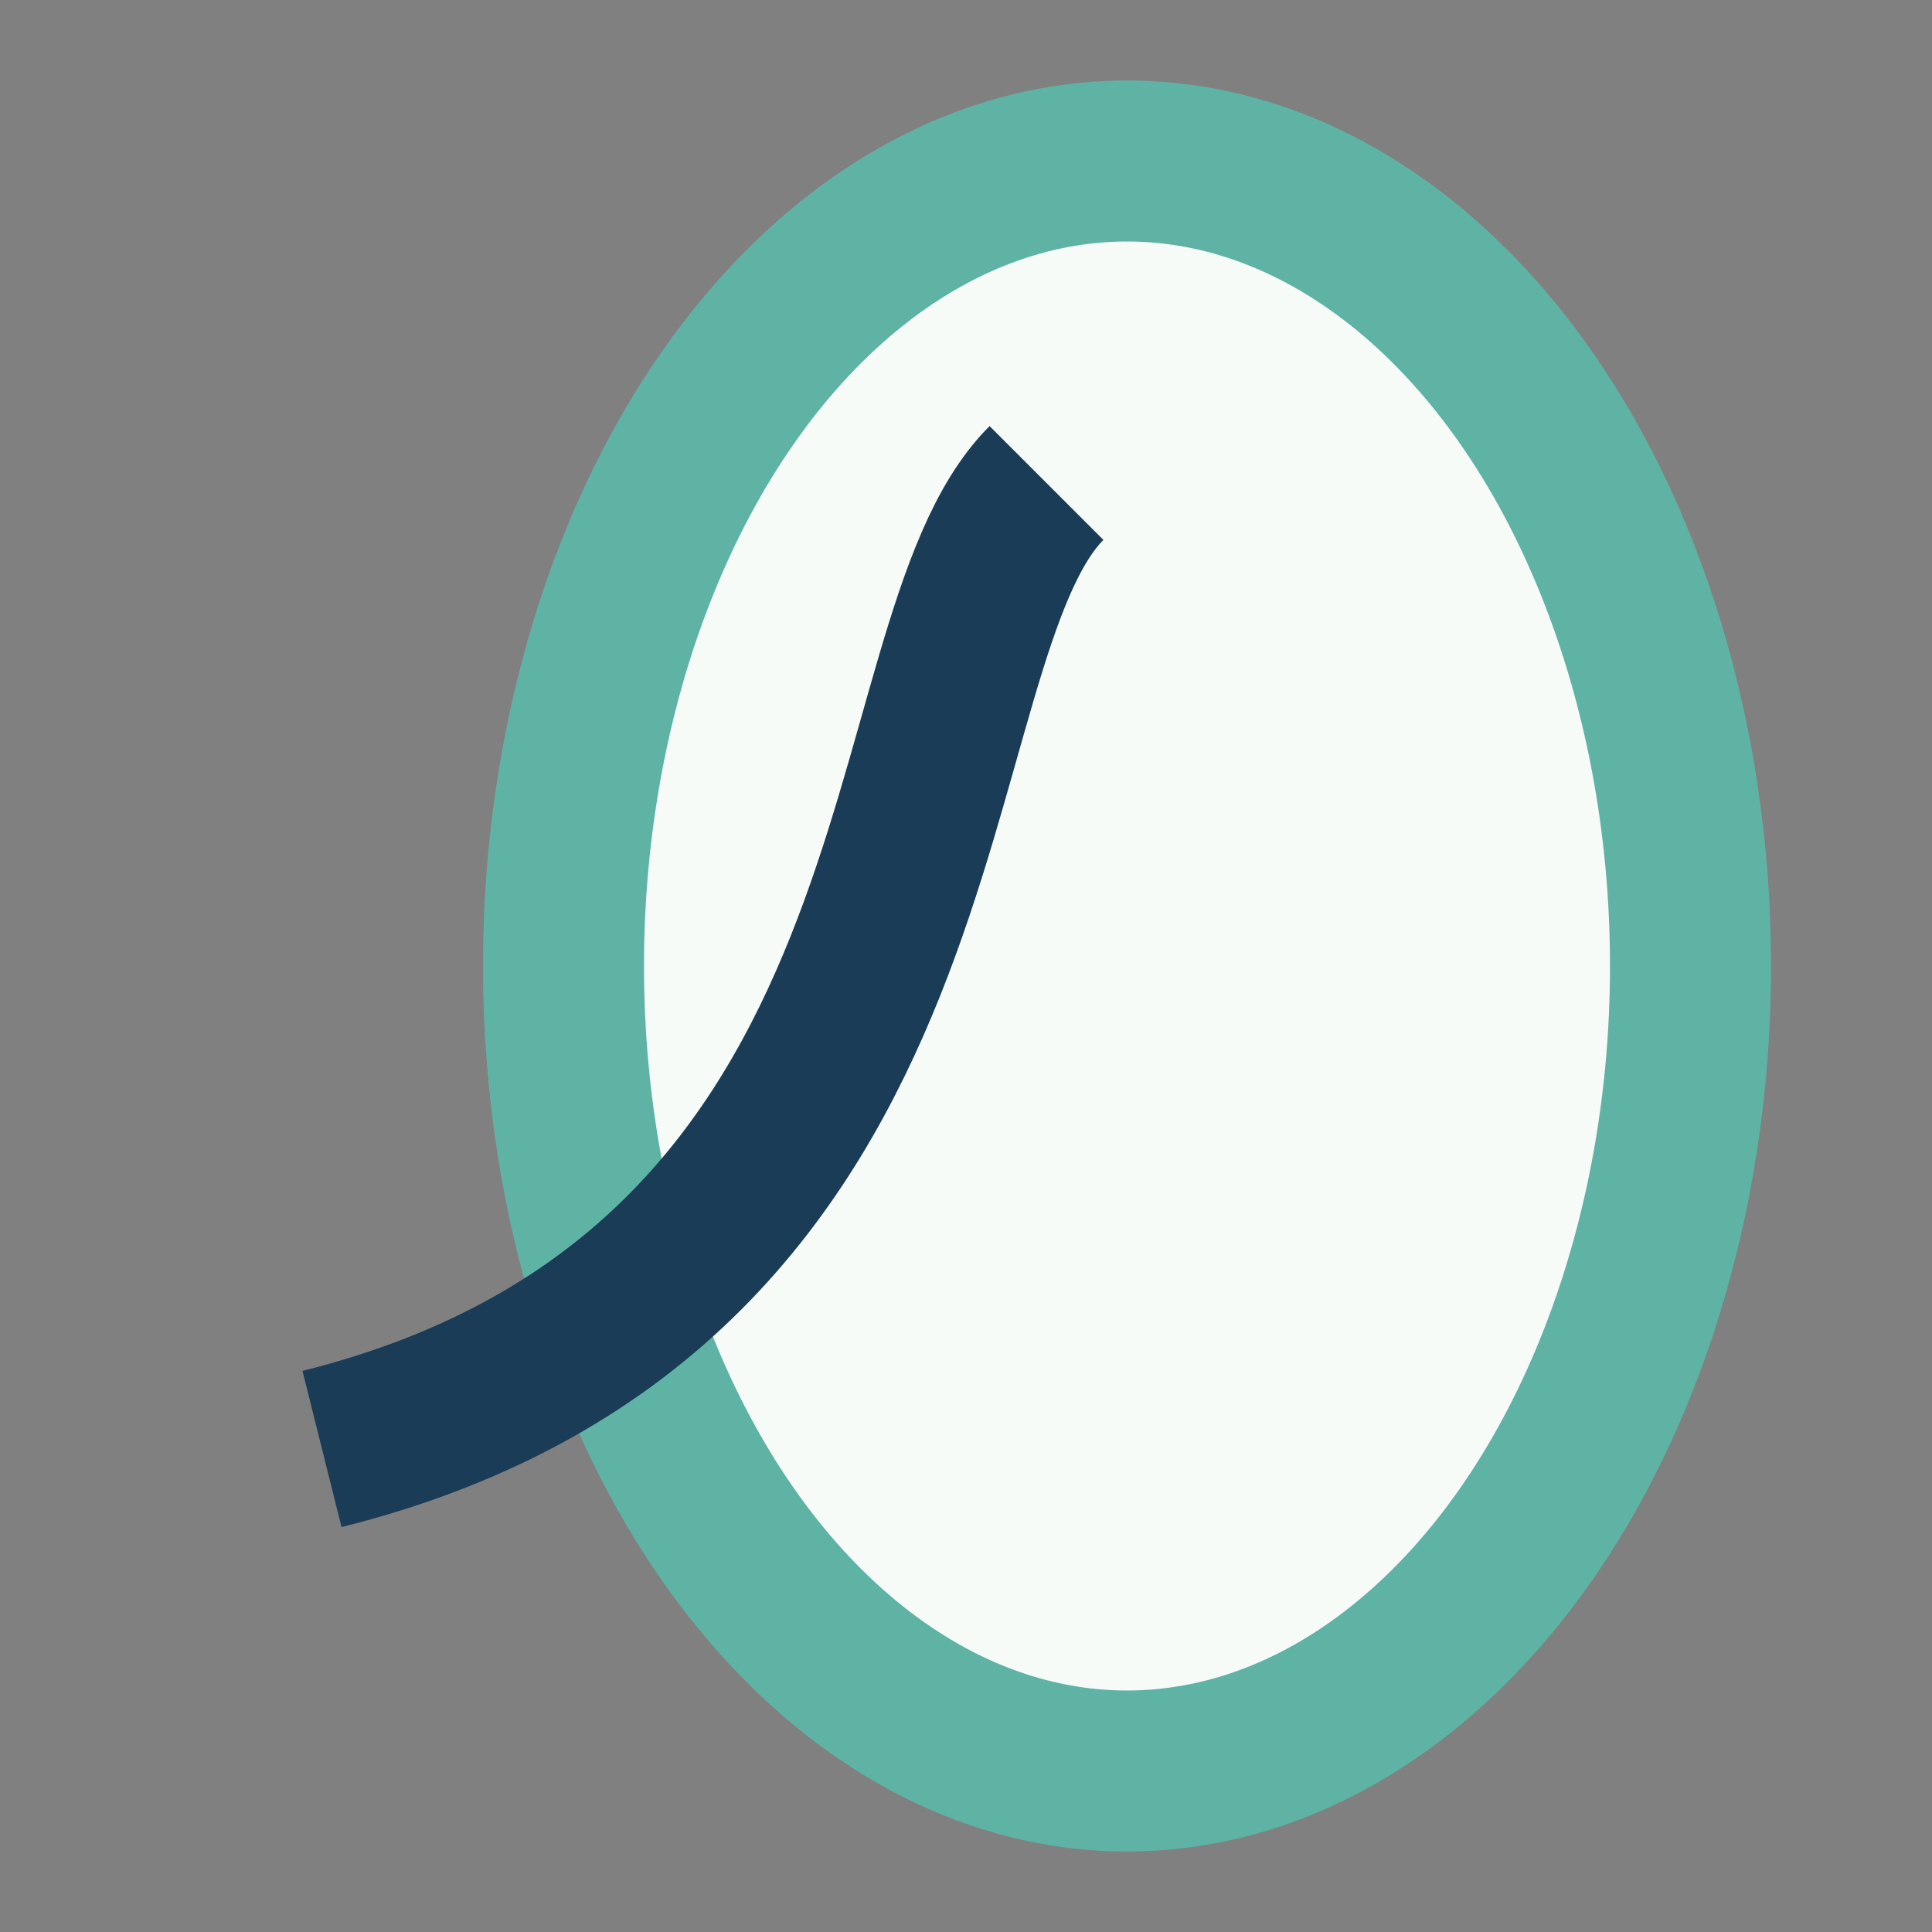 <?xml version="1.0" encoding="UTF-8"?>
<svg xmlns="http://www.w3.org/2000/svg" width="24" height="24" viewBox="0 0 24 24"><rect x="0" y="0" width="24" height="24" fill="#808080" stroke="none"/><ellipse cx="14" cy="12" rx="7" ry="10" fill="#F6FBF8" stroke="#5FB3A5" stroke-width="2"/><path d="M4 18c8-2 7-10 9-12" fill="none" stroke="#1A3C57" stroke-width="2"/></svg>